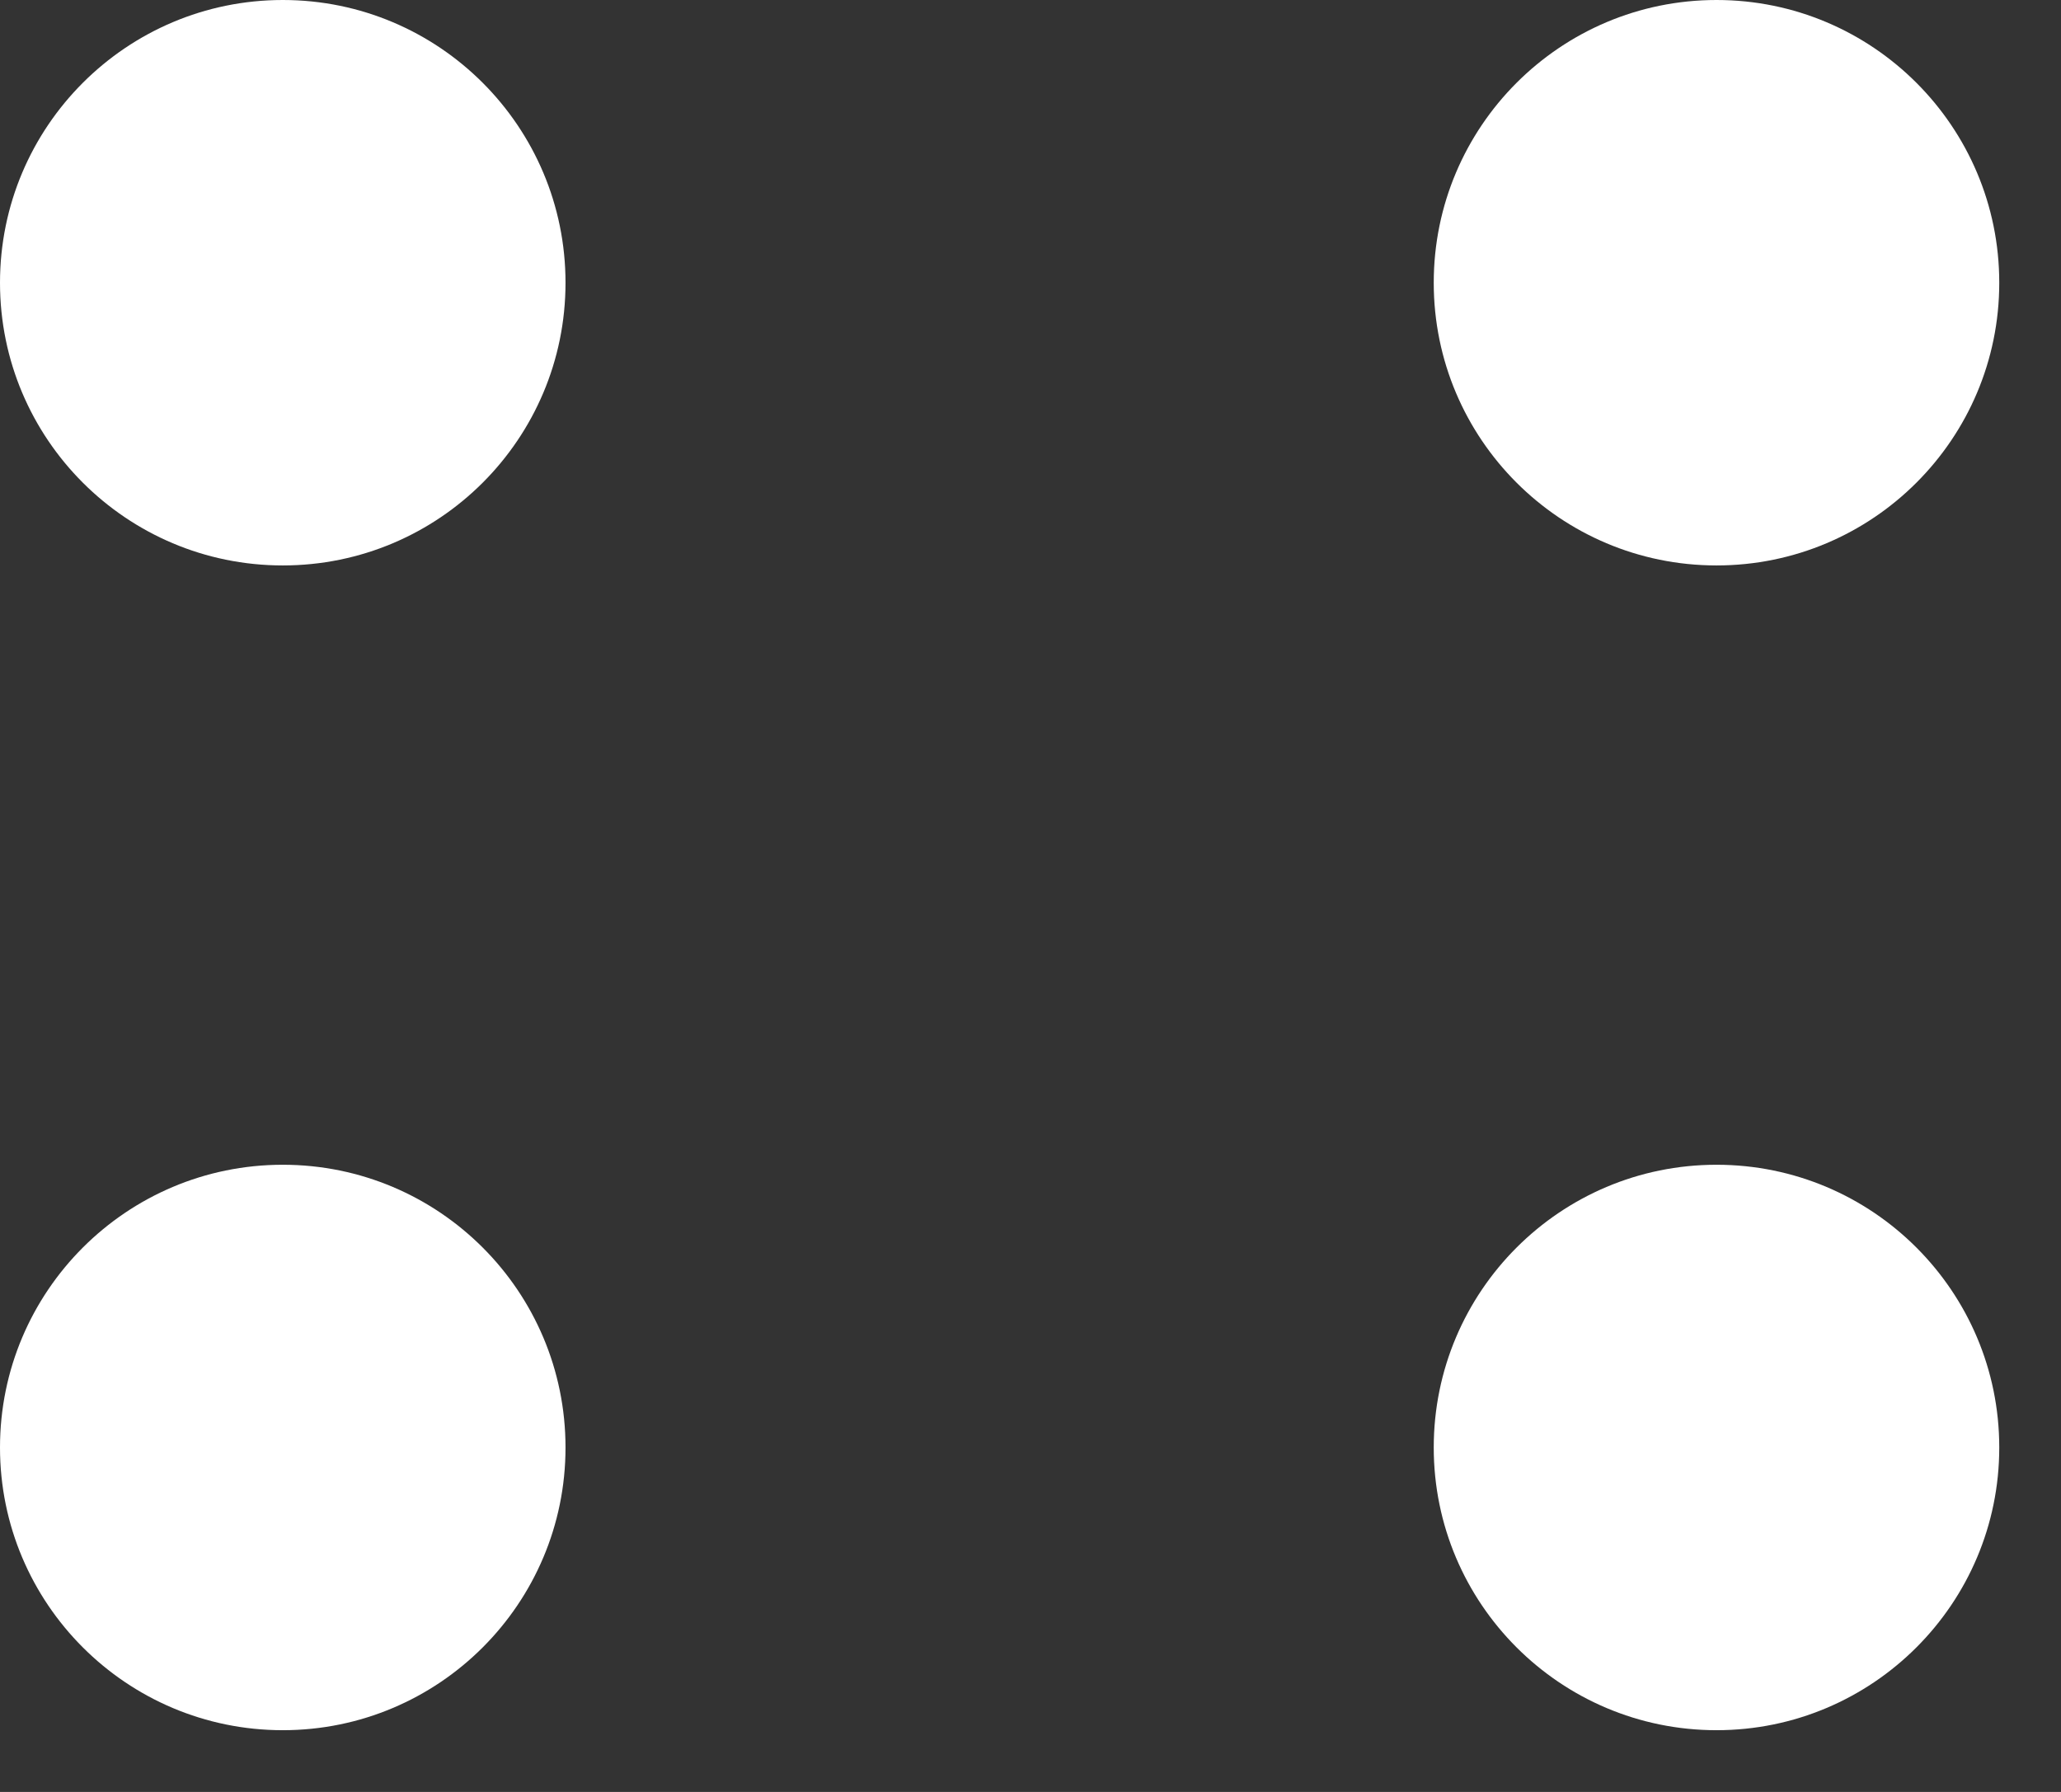 <svg width="23" height="20" viewBox="0 0 23 20" fill="none" xmlns="http://www.w3.org/2000/svg">
<rect x="0" y="0" width="23" height="20" fill="#333333" stroke="none"/>
<path d="M3.156 19.311C4.899 19.311 6.311 17.898 6.311 16.156C6.311 14.413 4.899 13 3.156 13C1.413 13 0 14.413 0 16.156C0 17.898 1.413 19.311 3.156 19.311Z" fill="white"/>
<path d="M19.156 19.311C20.898 19.311 22.311 17.898 22.311 16.156C22.311 14.413 20.898 13 19.156 13C17.413 13 16 14.413 16 16.156C16 17.898 17.413 19.311 19.156 19.311Z" fill="white"/>
<path d="M19.156 6.311C20.898 6.311 22.311 4.899 22.311 3.156C22.311 1.413 20.898 0 19.156 0C17.413 0 16 1.413 16 3.156C16 4.899 17.413 6.311 19.156 6.311Z" fill="white"/>
<path d="M3.156 6.311C4.899 6.311 6.311 4.899 6.311 3.156C6.311 1.413 4.899 0 3.156 0C1.413 0 0 1.413 0 3.156C0 4.899 1.413 6.311 3.156 6.311Z" fill="white"/>
</svg>

